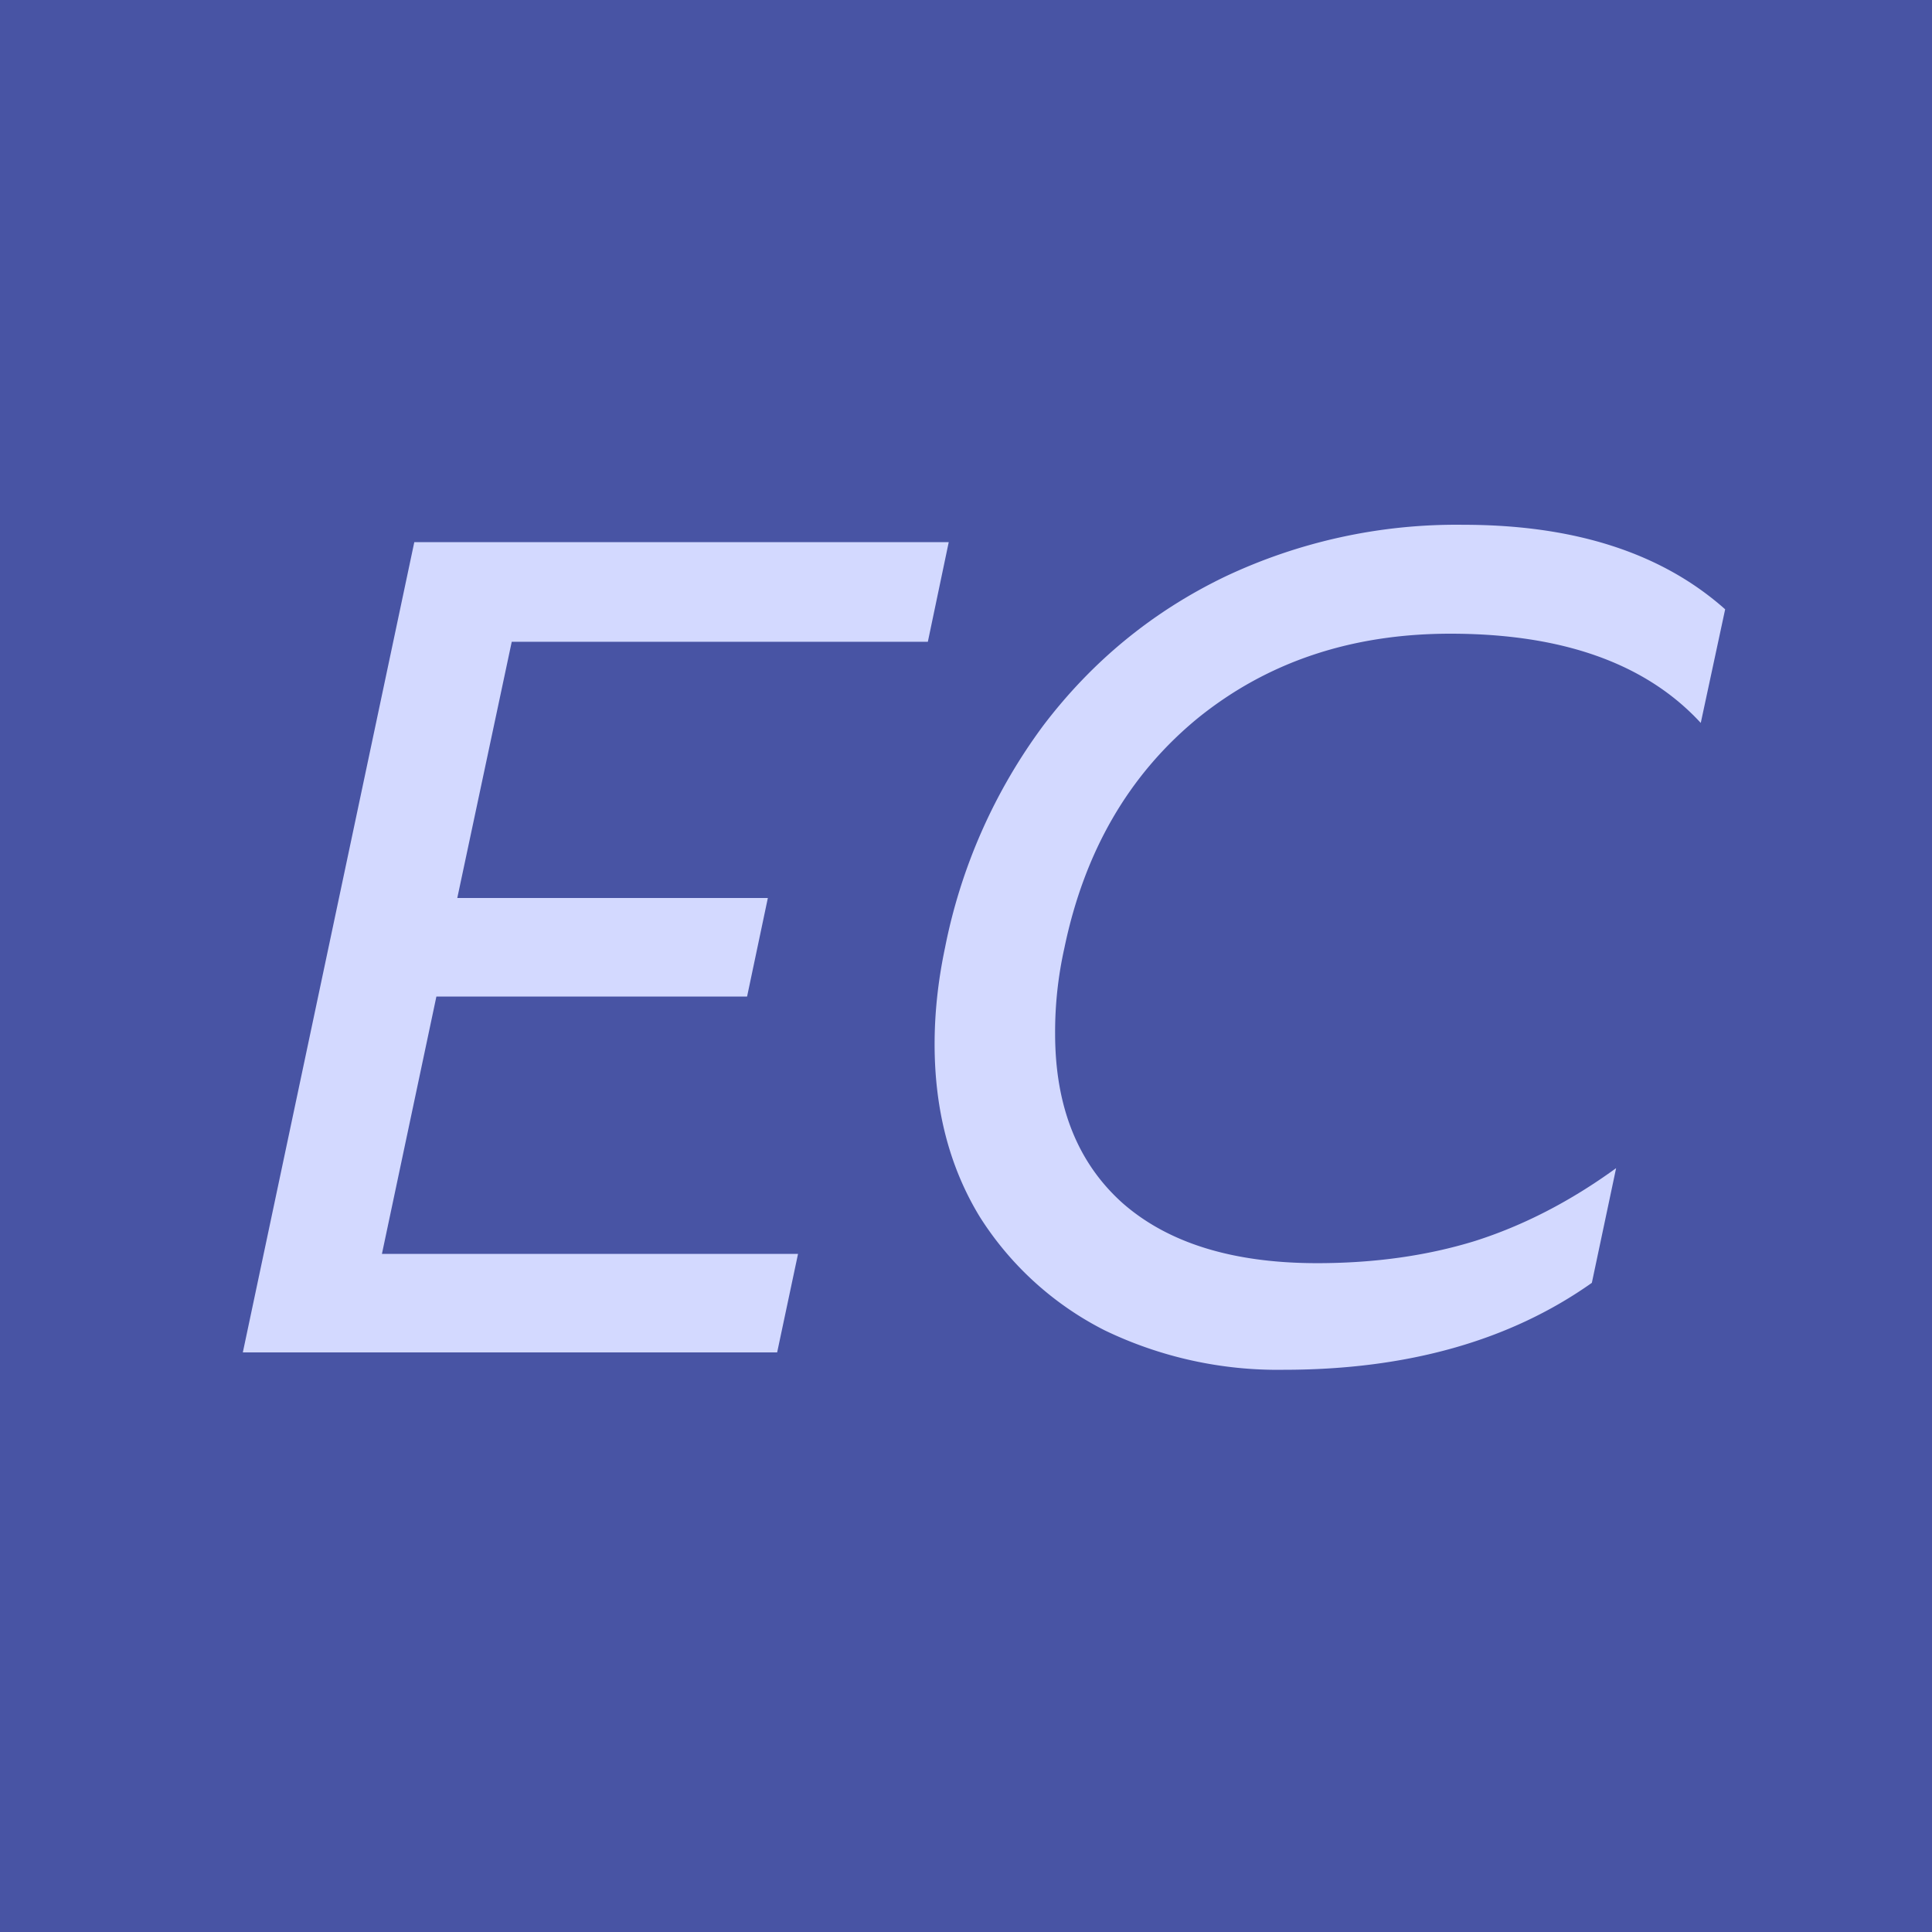 <svg xmlns="http://www.w3.org/2000/svg" width="16" height="16" fill="none"><path fill="#4854A4" d="M0 0h16v16H0V0Z"/><path fill="#D3D9FF" d="M3.431 4.49h4.426l-.173.825H4.238l-.451 2.122h2.572l-.172.816H3.614l-.451 2.131h3.446l-.173.816H2.011l1.42-6.71Zm7.199 6.854a3.3 3.3 0 0 1-1.48-.326 2.628 2.628 0 0 1-1.036-.941c-.25-.41-.374-.887-.374-1.43 0-.257.028-.522.086-.797a4.57 4.57 0 0 1 .816-1.844c.403-.53.902-.94 1.498-1.228a4.48 4.48 0 0 1 1.977-.432c.922 0 1.645.233 2.17.7l-.202.941c-.454-.493-1.146-.739-2.074-.739-.819 0-1.516.234-2.092.7-.57.468-.938 1.102-1.104 1.902a3.18 3.18 0 0 0-.077.71c0 .602.186 1.069.557 1.402.377.332.915.499 1.613.499.473 0 .908-.061 1.305-.183.403-.128.794-.33 1.171-.604l-.201.95c-.679.48-1.53.72-2.554.72Z"/></svg>